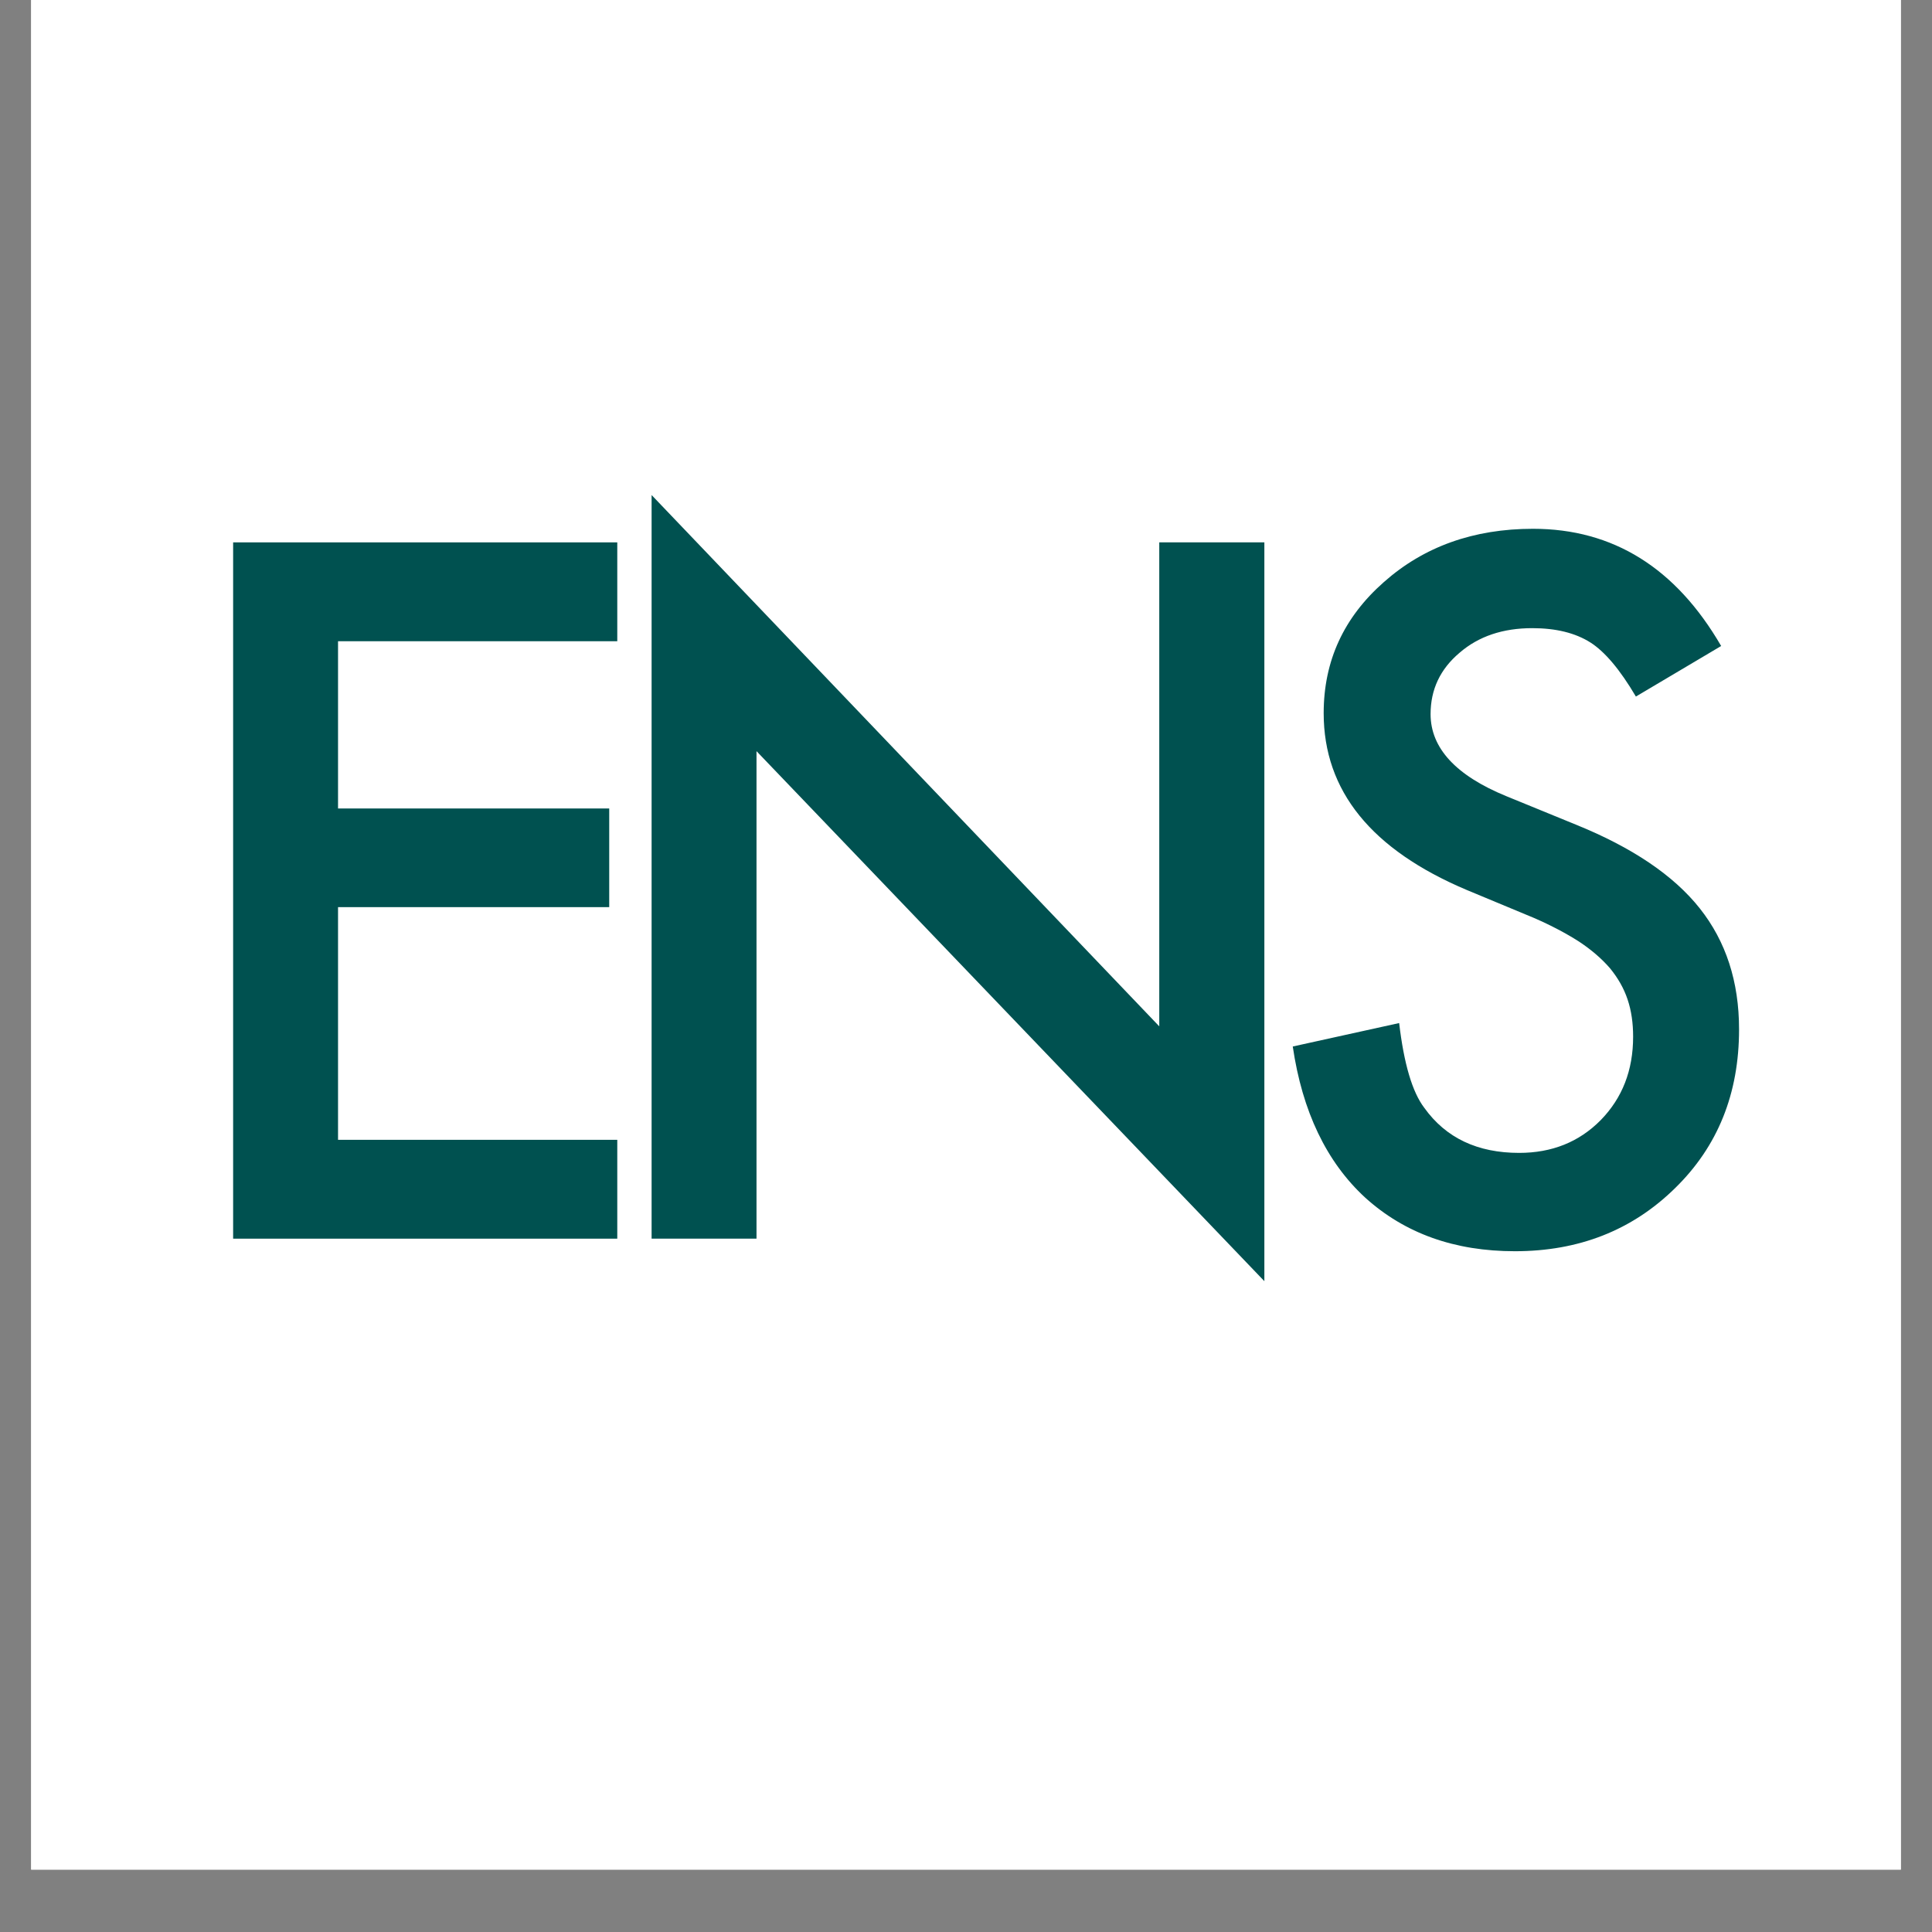 <svg version="1.0" preserveAspectRatio="xMidYMid meet" height="40" viewBox="0 0 30 30" zoomAndPan="magnify" width="40" xmlns:xlink="http://www.w3.org/1999/xlink" xmlns="http://www.w3.org/2000/svg"><rect x="0" y="0" width="30" height="30" fill="#808080" stroke="none"/><defs><g></g><clipPath id="ebccedba59"><path clip-rule="nonzero" d="M 0.484 0 L 29.516 0 L 29.516 29.031 L 0.484 29.031 Z M 0.484 0"></path></clipPath></defs><g clip-path="url(#ebccedba59)"><path fill-rule="nonzero" fill-opacity="1" d="M 0.484 0 L 29.516 0 L 29.516 29.031 L 0.484 29.031 Z M 0.484 0" fill="#ffffff"></path><path fill-rule="nonzero" fill-opacity="1" d="M 0.484 0 L 29.516 0 L 29.516 29.031 L 0.484 29.031 Z M 0.484 0" fill="#ffffff"></path></g><g fill-opacity="1" fill="#005150"><g transform="translate(2.323, 19.234)"><g><path d="M 7.262 -9.277 L 2.926 -9.277 L 2.926 -6.68 L 7.137 -6.68 L 7.137 -5.148 L 2.926 -5.148 L 2.926 -1.535 L 7.262 -1.535 L 7.262 0 L 1.297 0 L 1.297 -10.812 L 7.262 -10.812 Z M 7.262 -9.277"></path></g></g></g><g fill-opacity="1" fill="#005150"><g transform="translate(8.821, 19.234)"><g><path d="M 1.297 0 L 1.297 -11.547 L 9.18 -3.297 L 9.18 -10.812 L 10.812 -10.812 L 10.812 0.66 L 2.926 -7.57 L 2.926 0 Z M 1.297 0"></path></g></g></g><g fill-opacity="1" fill="#005150"><g transform="translate(19.316, 19.234)"><g><path d="M 7.41 -9.203 L 6.086 -8.418 C 5.84 -8.836 5.602 -9.117 5.379 -9.258 C 5.145 -9.406 4.844 -9.48 4.477 -9.48 C 4.023 -9.48 3.645 -9.355 3.348 -9.098 C 3.047 -8.844 2.898 -8.527 2.898 -8.145 C 2.898 -7.617 3.293 -7.191 4.074 -6.871 L 5.152 -6.43 C 6.031 -6.074 6.672 -5.641 7.078 -5.129 C 7.484 -4.617 7.688 -3.992 7.688 -3.25 C 7.688 -2.254 7.359 -1.434 6.695 -0.785 C 6.027 -0.129 5.199 0.195 4.207 0.195 C 3.27 0.195 2.496 -0.082 1.883 -0.637 C 1.281 -1.191 0.906 -1.977 0.758 -2.984 L 2.41 -3.348 C 2.484 -2.719 2.613 -2.277 2.801 -2.031 C 3.137 -1.562 3.629 -1.332 4.273 -1.332 C 4.781 -1.332 5.203 -1.5 5.539 -1.84 C 5.875 -2.184 6.043 -2.613 6.043 -3.137 C 6.043 -3.348 6.016 -3.539 5.957 -3.715 C 5.898 -3.891 5.805 -4.051 5.684 -4.199 C 5.559 -4.344 5.398 -4.484 5.203 -4.613 C 5.008 -4.738 4.773 -4.863 4.504 -4.98 L 3.461 -5.414 C 1.98 -6.039 1.238 -6.953 1.238 -8.16 C 1.238 -8.973 1.551 -9.648 2.172 -10.195 C 2.793 -10.746 3.566 -11.023 4.488 -11.023 C 5.734 -11.023 6.707 -10.414 7.41 -9.203 Z M 7.41 -9.203"></path></g></g></g></svg>